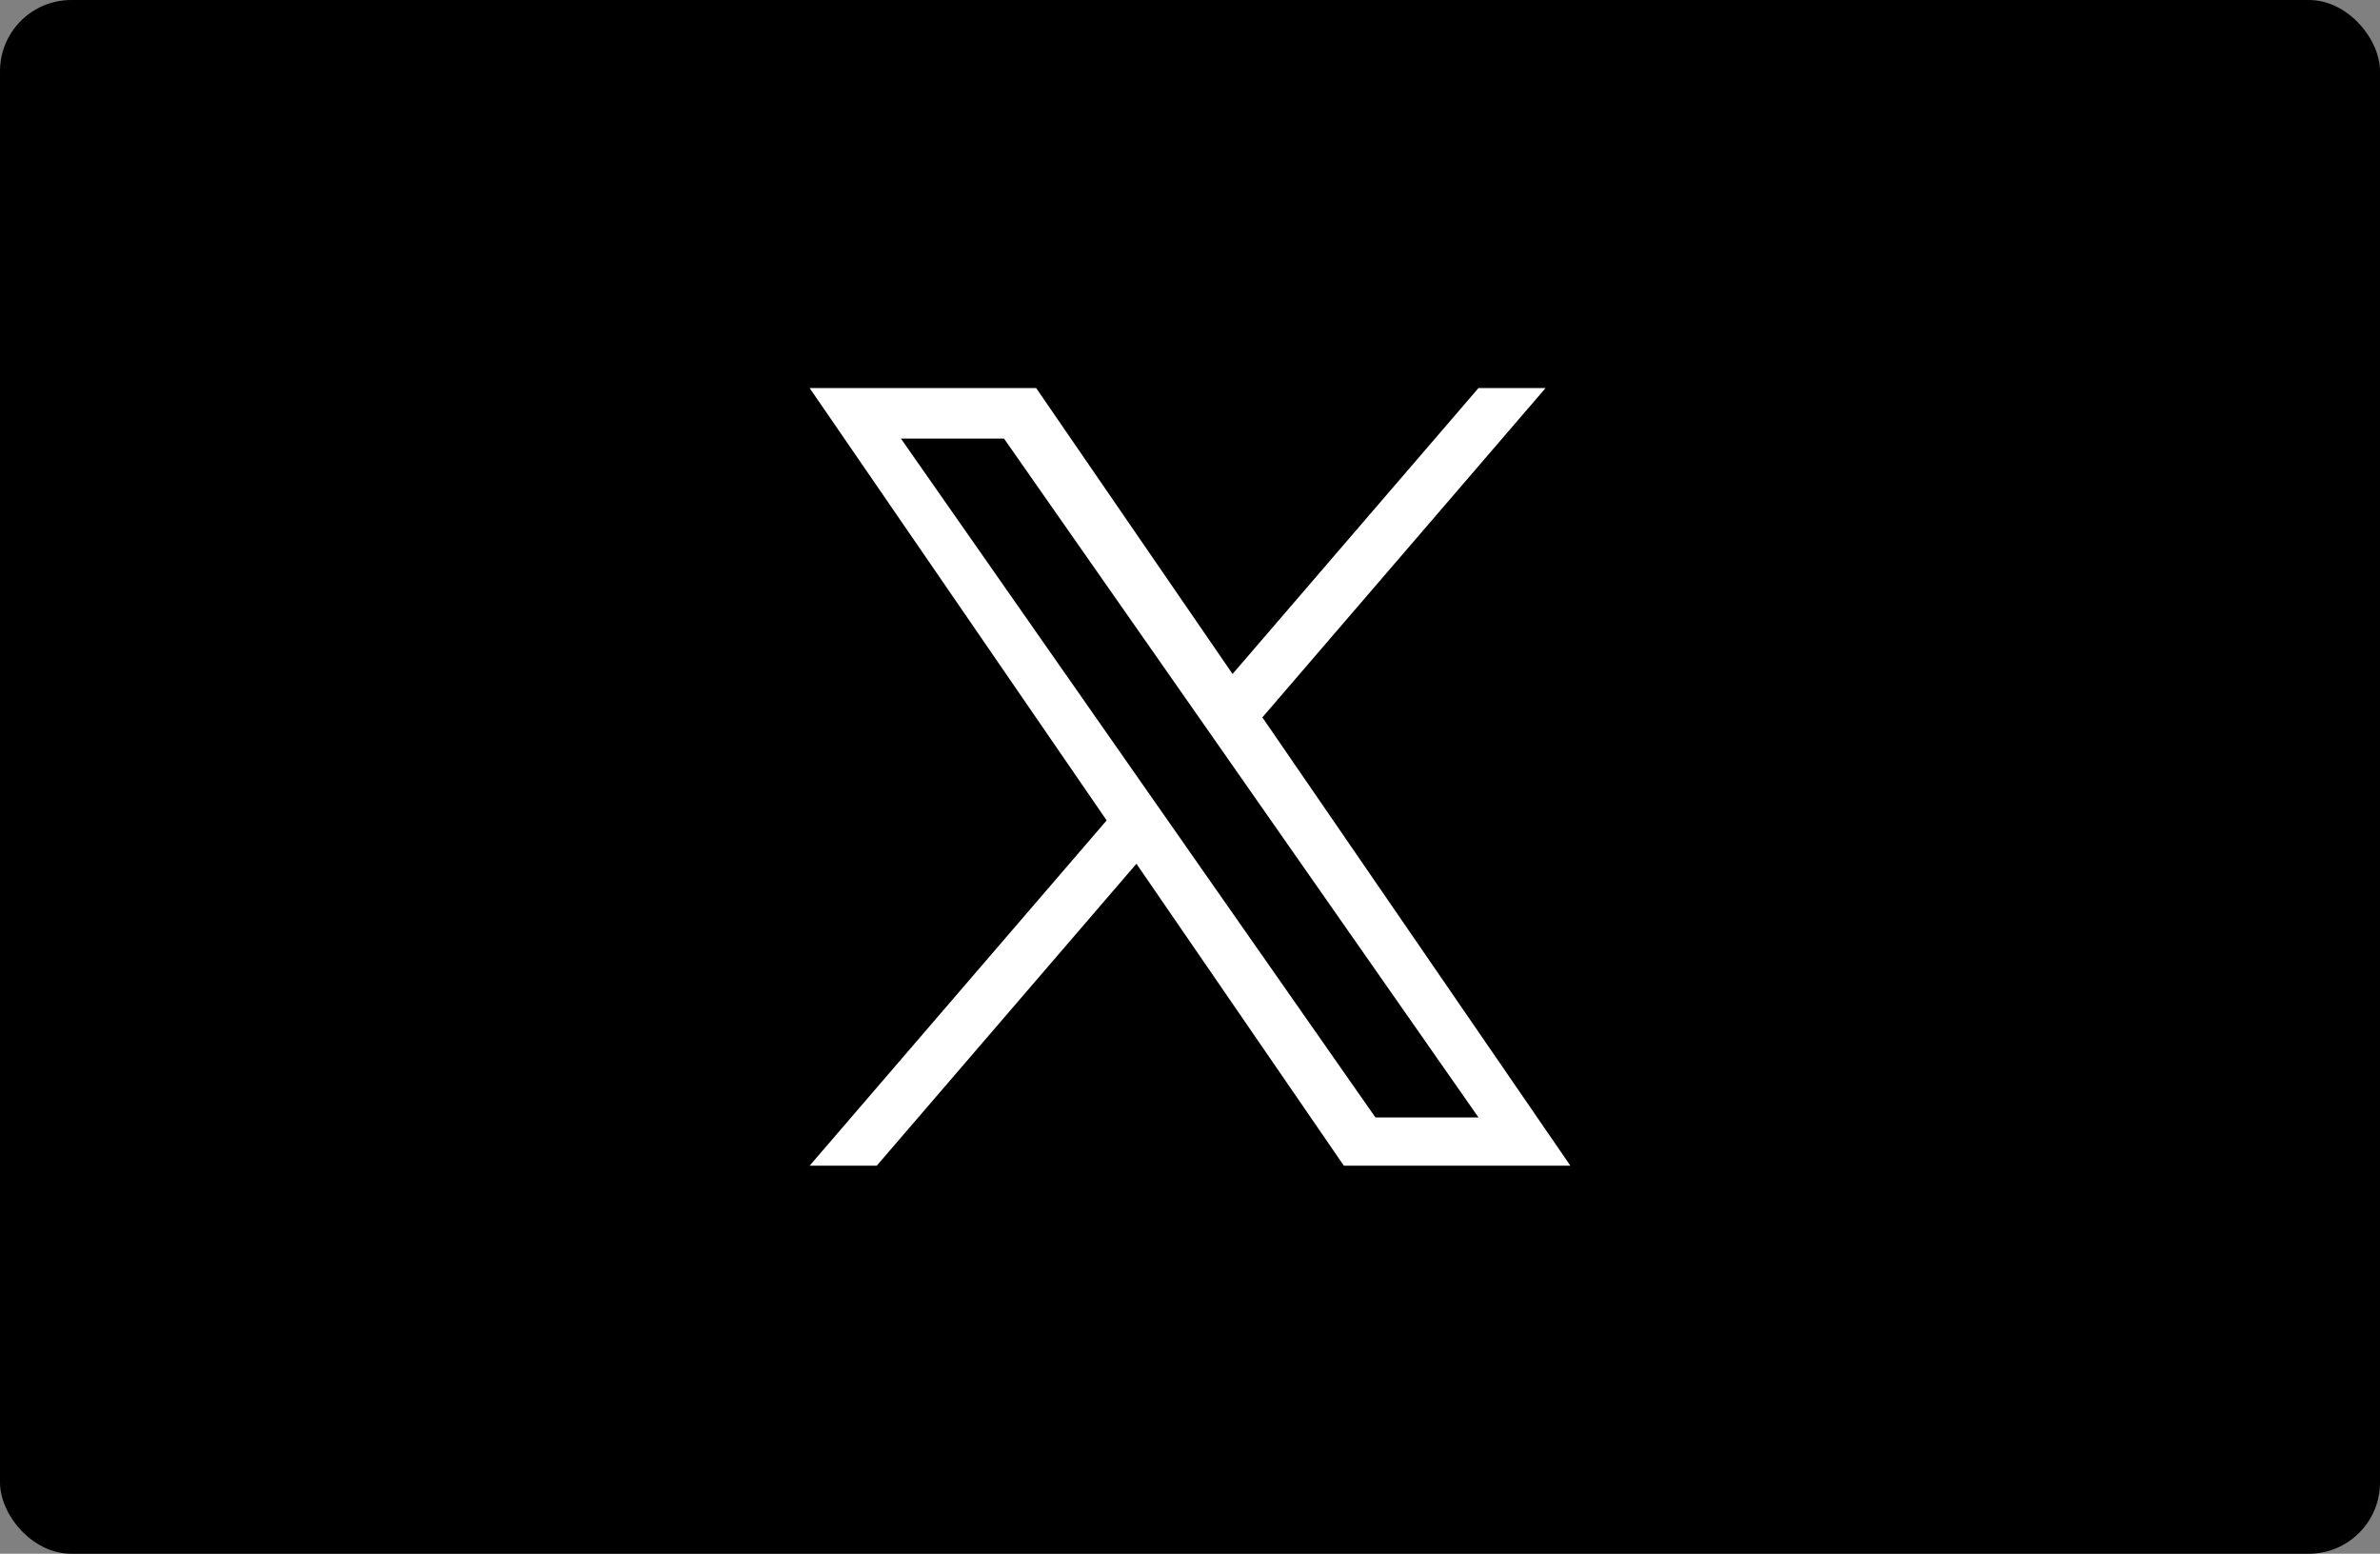<svg xmlns="http://www.w3.org/2000/svg" width="167" height="109" viewBox="0 0 167 109">
  <rect x="0" y="0" width="167" height="109" fill="#808080" stroke="none"/>
  <g id="グループ_2" data-name="グループ 2" transform="translate(-737 -345)">
    <rect id="長方形_1604" data-name="長方形 1604" width="167" height="109" rx="5" transform="translate(737 345)"/>
    <path id="logo" d="M31.767,23.1,51.637,0H46.929L29.675,20.056,15.894,0H0L20.839,30.328,0,54.55H4.709l18.22-21.18L37.483,54.55H53.377L31.765,23.1Zm-6.45,7.5-2.111-3.02L6.406,3.545h7.233L27.2,22.938l2.111,3.02L46.931,51.166H39.7L25.317,30.6Z" transform="translate(793.812 372.225)" fill="#fff"/>
  </g>
</svg>

